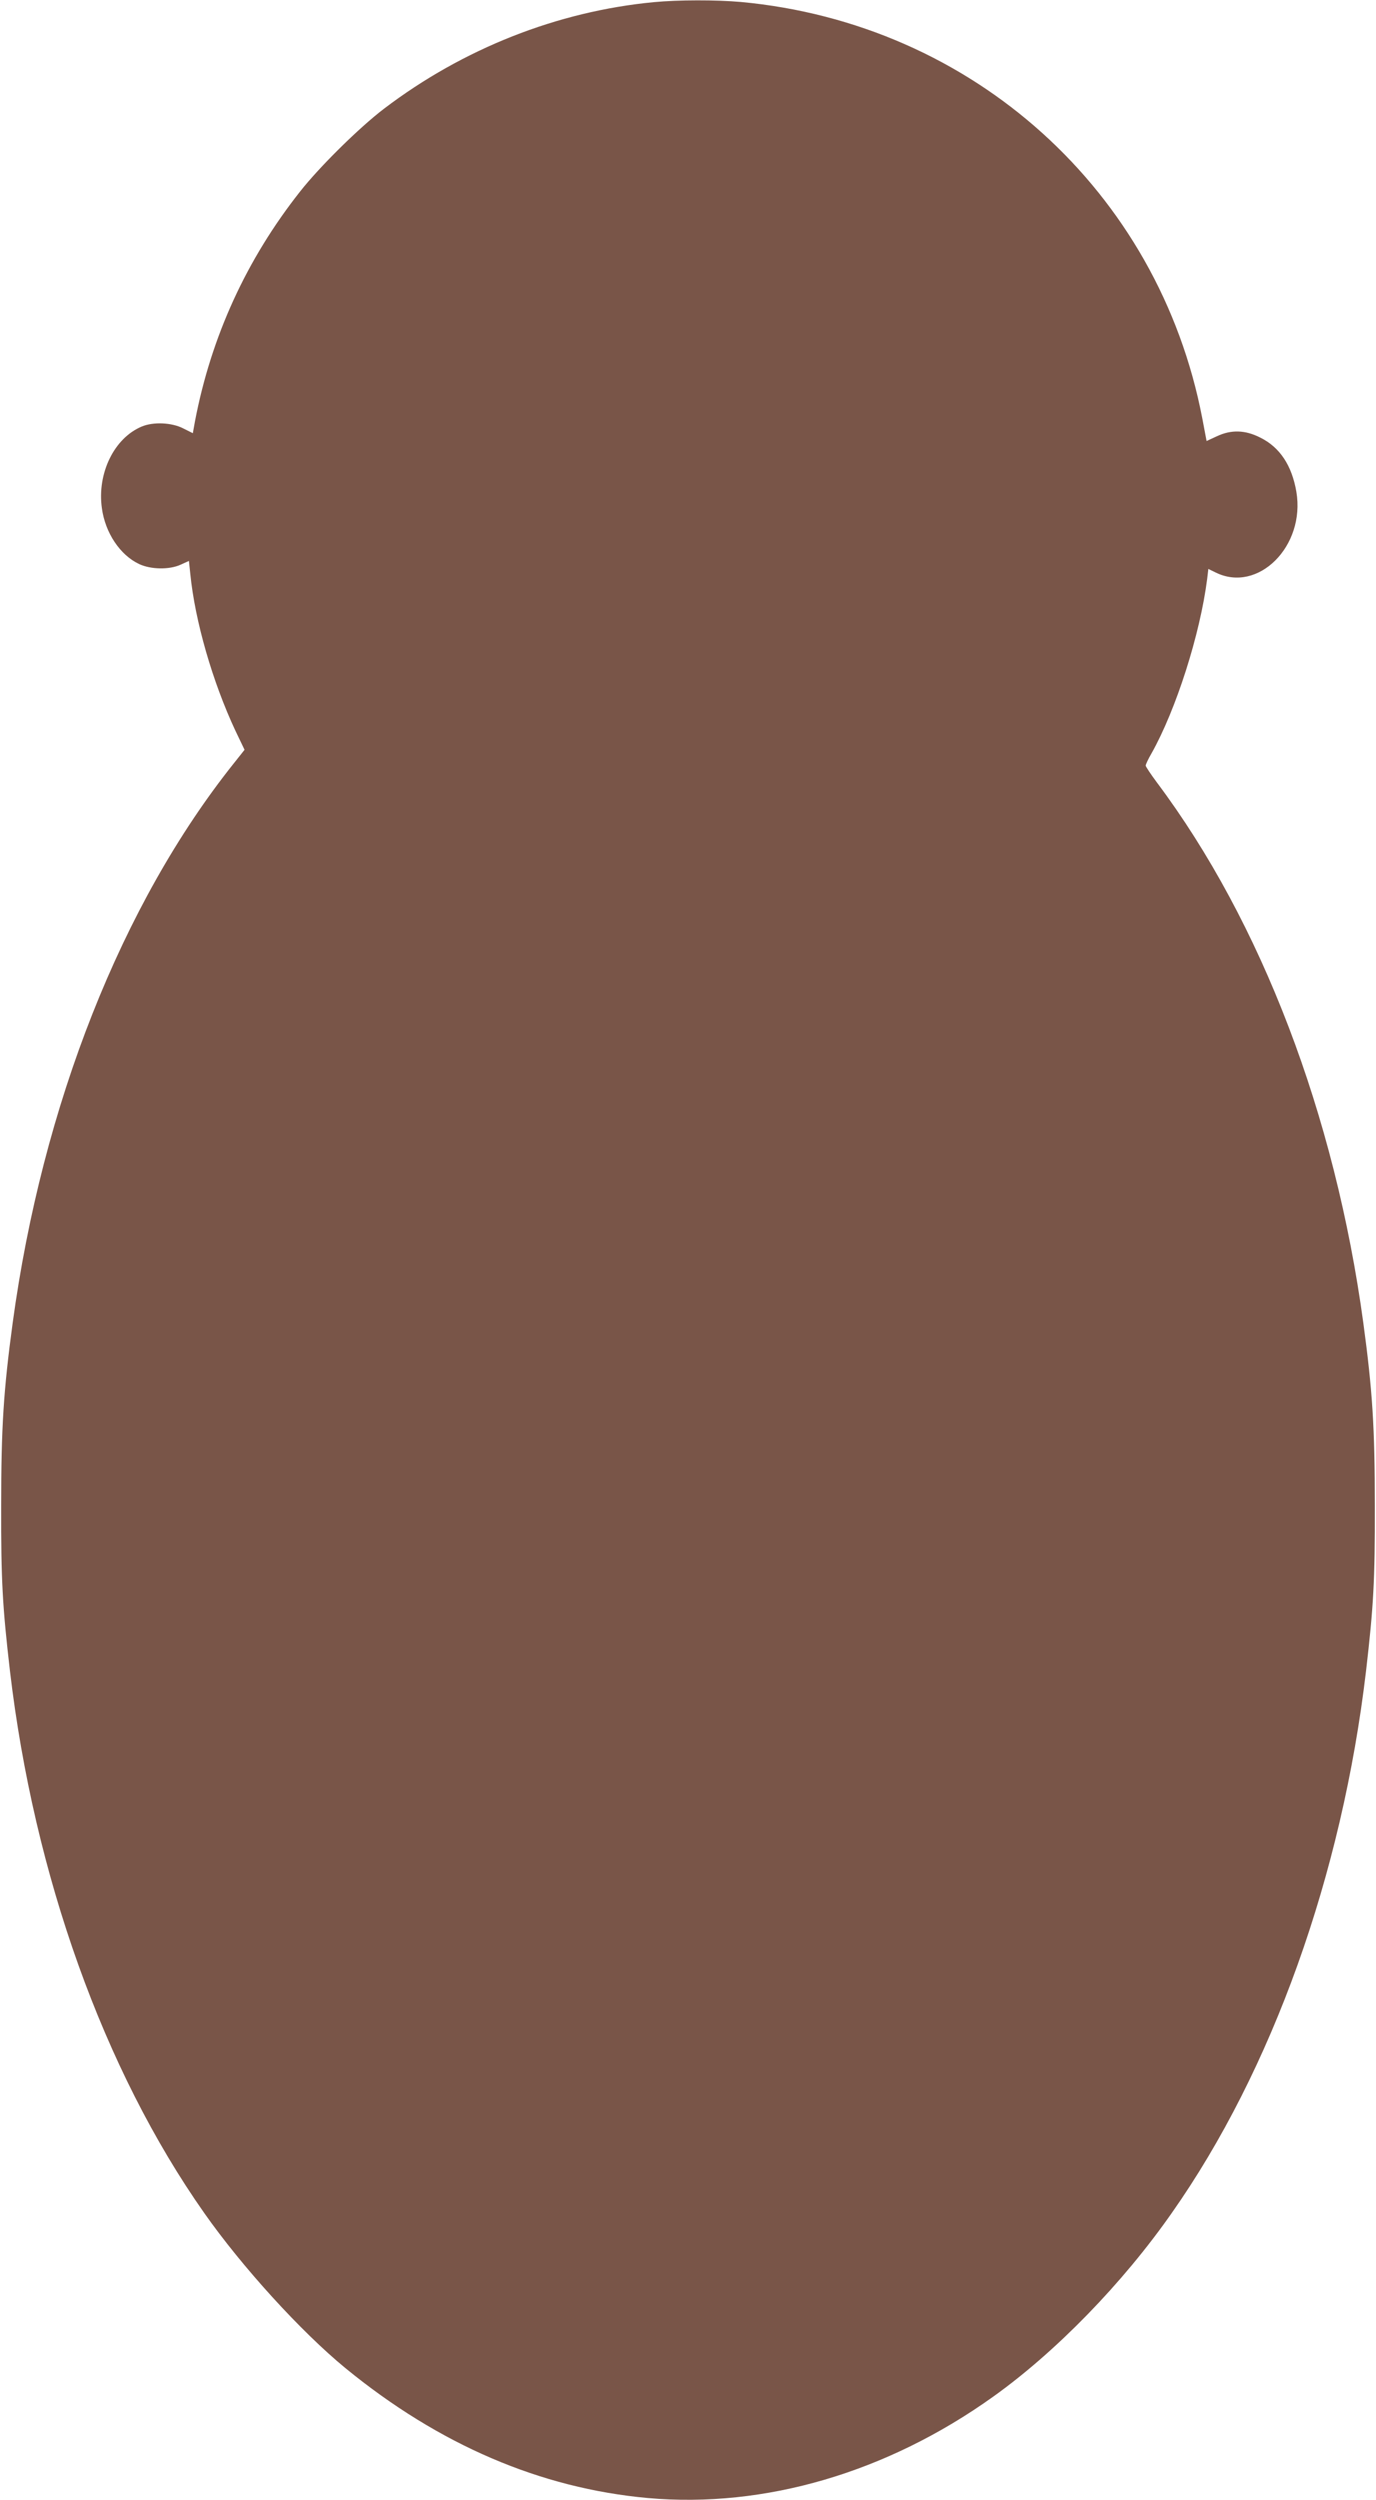 <?xml version="1.0" standalone="no"?>
<!DOCTYPE svg PUBLIC "-//W3C//DTD SVG 20010904//EN"
 "http://www.w3.org/TR/2001/REC-SVG-20010904/DTD/svg10.dtd">
<svg version="1.0" xmlns="http://www.w3.org/2000/svg"
 width="705pt" height="1280pt" viewBox="0 0 705 1280"
 preserveAspectRatio="xMidYMid meet">
<g transform="translate(0,1280) scale(0.1,-0.1)"
fill="#795548" stroke="none">
<path d="M3350 12789 c-494 -47 -978 -238 -1383 -546 -126 -96 -329 -296 -429
-423 -275 -348 -456 -743 -539 -1177 l-11 -61 -50 25 c-59 30 -153 34 -212 9
-141 -59 -229 -239 -204 -418 17 -126 93 -240 191 -286 60 -28 154 -30 213 -3
l42 19 7 -66 c24 -242 114 -553 231 -803 l47 -98 -54 -68 c-575 -720 -982
-1750 -1134 -2866 -47 -347 -59 -536 -59 -937 -1 -381 7 -518 45 -845 123
-1046 480 -2043 995 -2775 193 -275 496 -608 724 -795 479 -392 998 -615 1550
-665 598 -53 1225 130 1770 520 319 228 661 578 914 940 514 731 872 1730 995
2775 38 327 46 464 45 845 0 401 -12 590 -59 937 -145 1064 -522 2052 -1057
2766 -32 43 -58 82 -58 87 0 6 13 34 30 63 126 224 249 610 285 893 l6 51 37
-18 c218 -108 461 135 414 413 -23 135 -85 228 -184 277 -78 40 -150 42 -224
7 l-52 -24 -22 116 c-223 1163 -1175 2022 -2365 2132 -125 11 -320 11 -445 -1z"/>
</g>
</svg>
